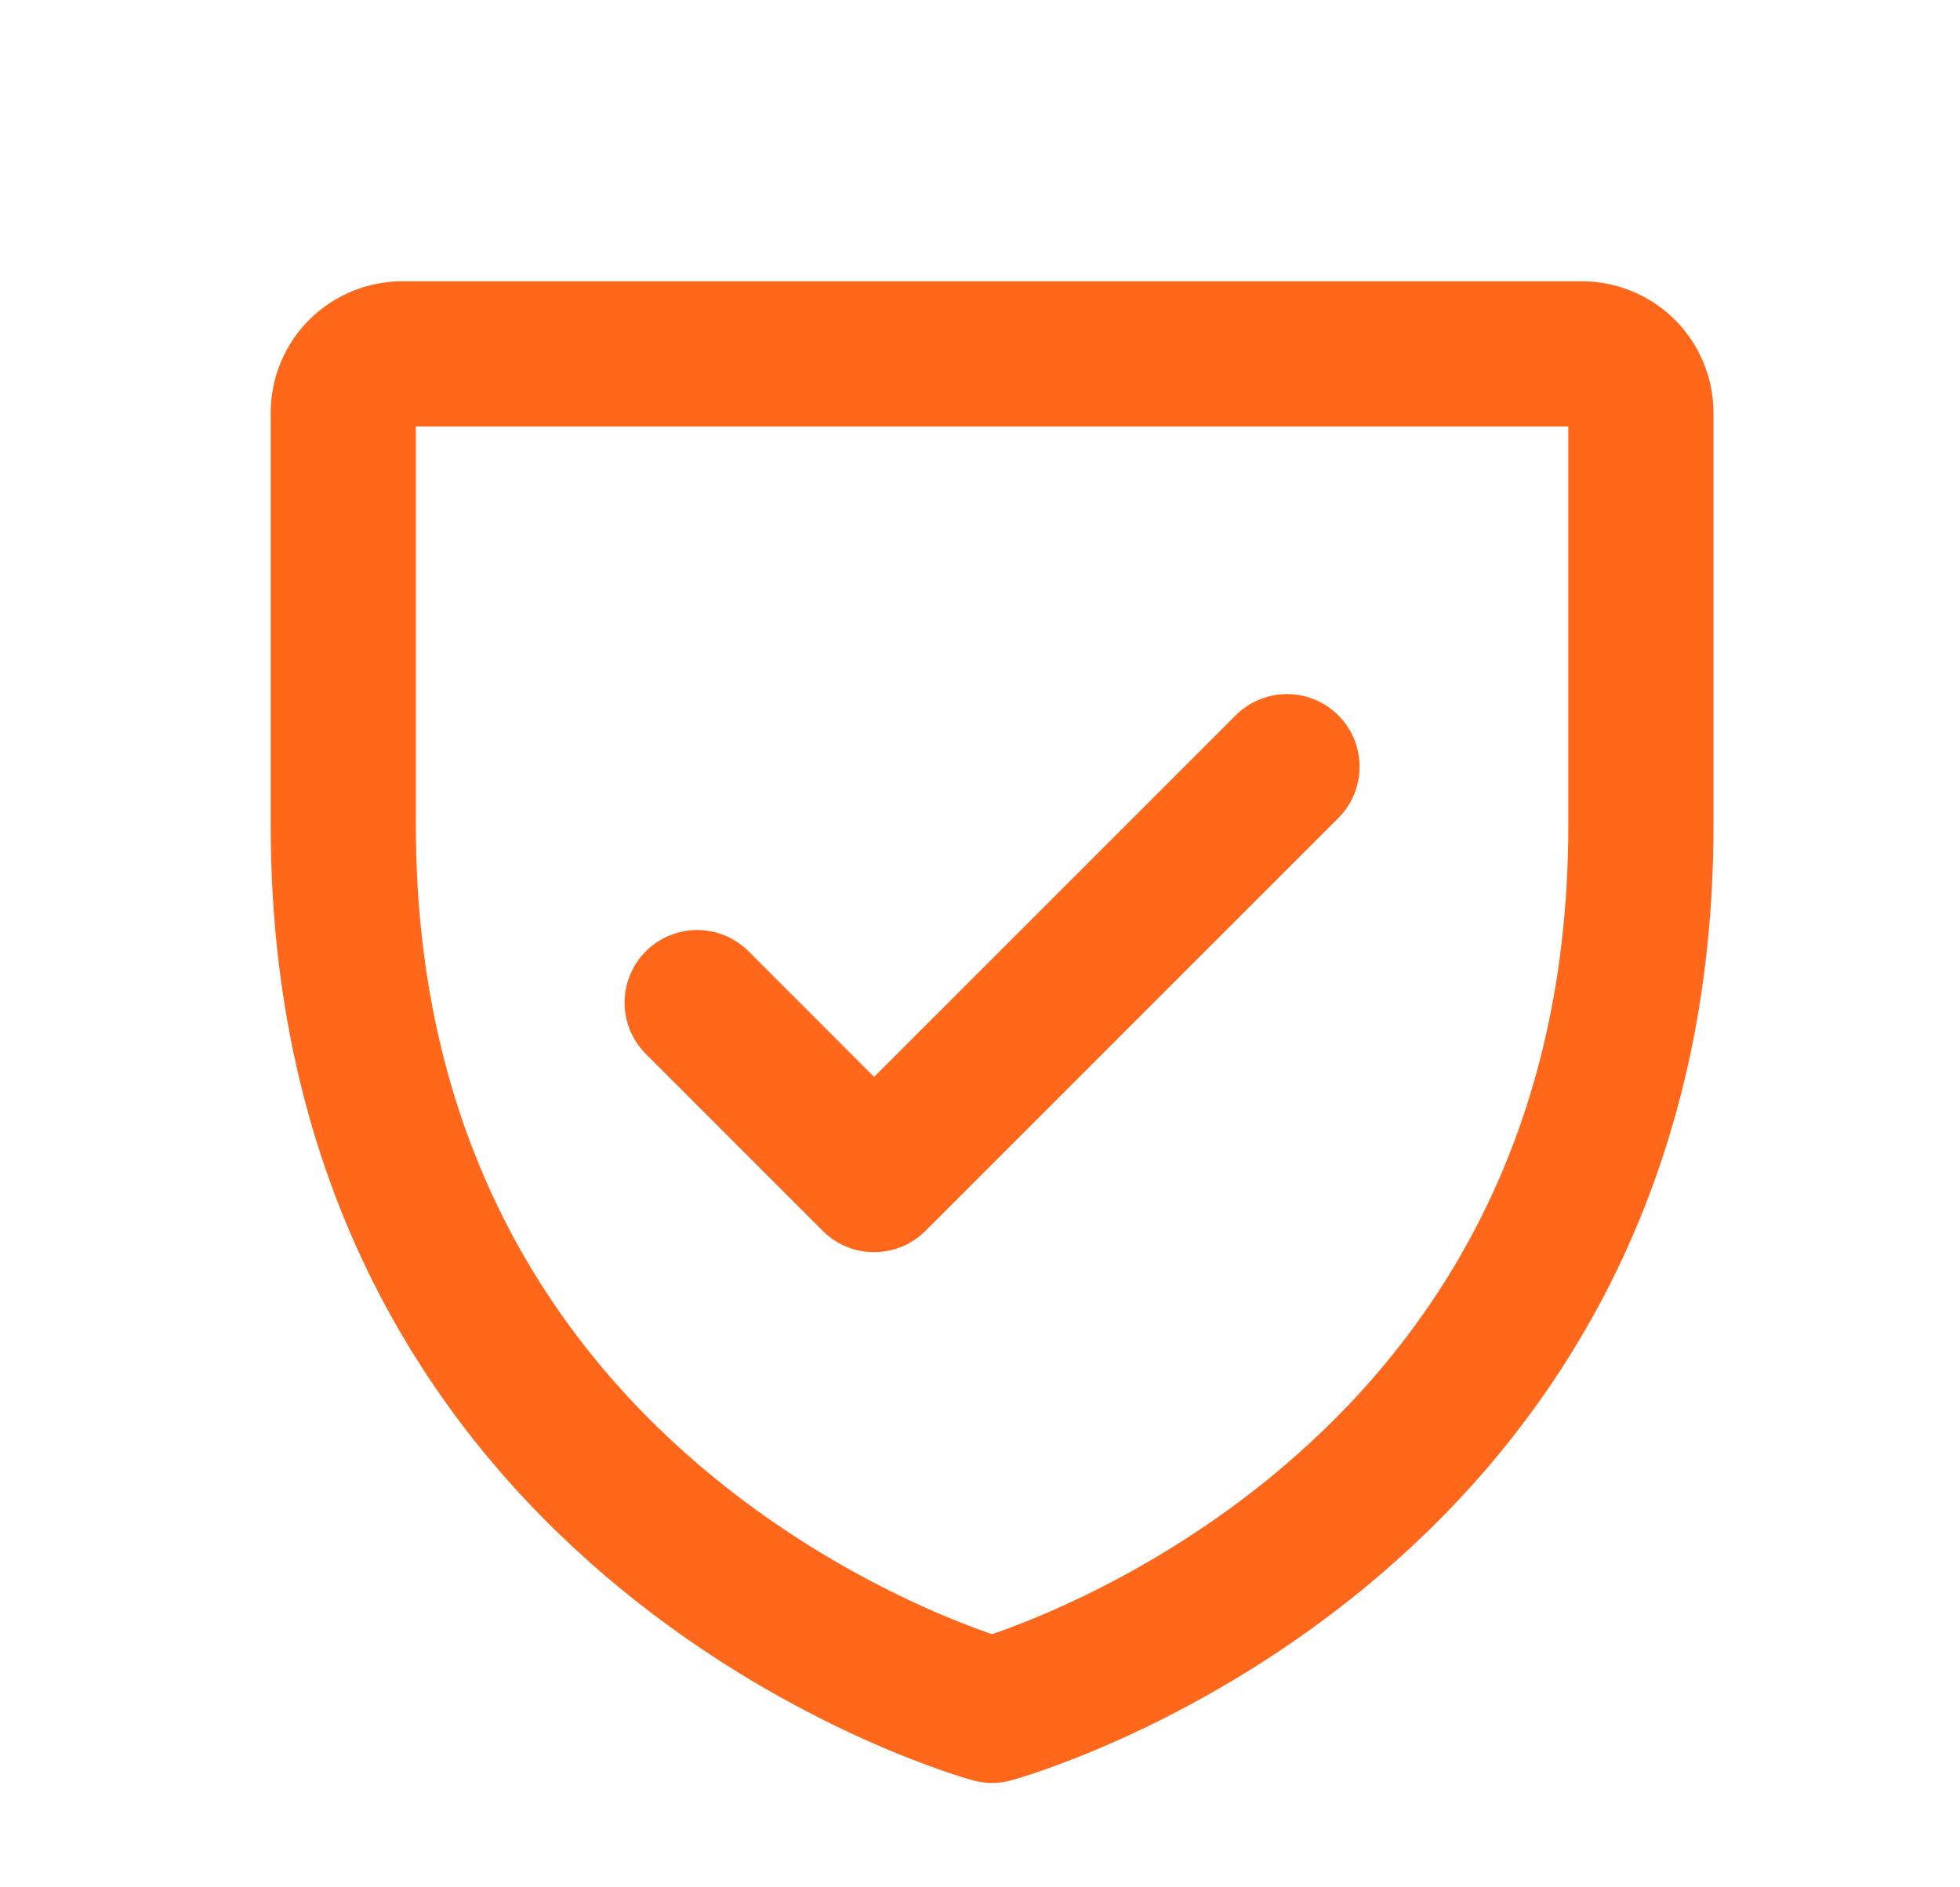 <svg xmlns="http://www.w3.org/2000/svg" fill="none" viewBox="0 0 27 26" height="26" width="27">
<path stroke-linejoin="round" stroke-linecap="round" stroke-width="2" stroke="#FF671B" d="M22.604 11.375V5.688C22.604 5.472 22.518 5.265 22.366 5.113C22.213 4.961 22.006 4.875 21.791 4.875H5.541C5.326 4.875 5.119 4.961 4.966 5.113C4.814 5.265 4.729 5.472 4.729 5.688V11.375C4.729 21.125 13.666 23.562 13.666 23.562C13.666 23.562 22.604 21.125 22.604 11.375Z"></path>
<path stroke-linejoin="round" stroke-linecap="round" stroke-width="2" stroke="#FF671B" d="M9.604 13.812L12.041 16.25L17.729 10.562"></path>
</svg>
